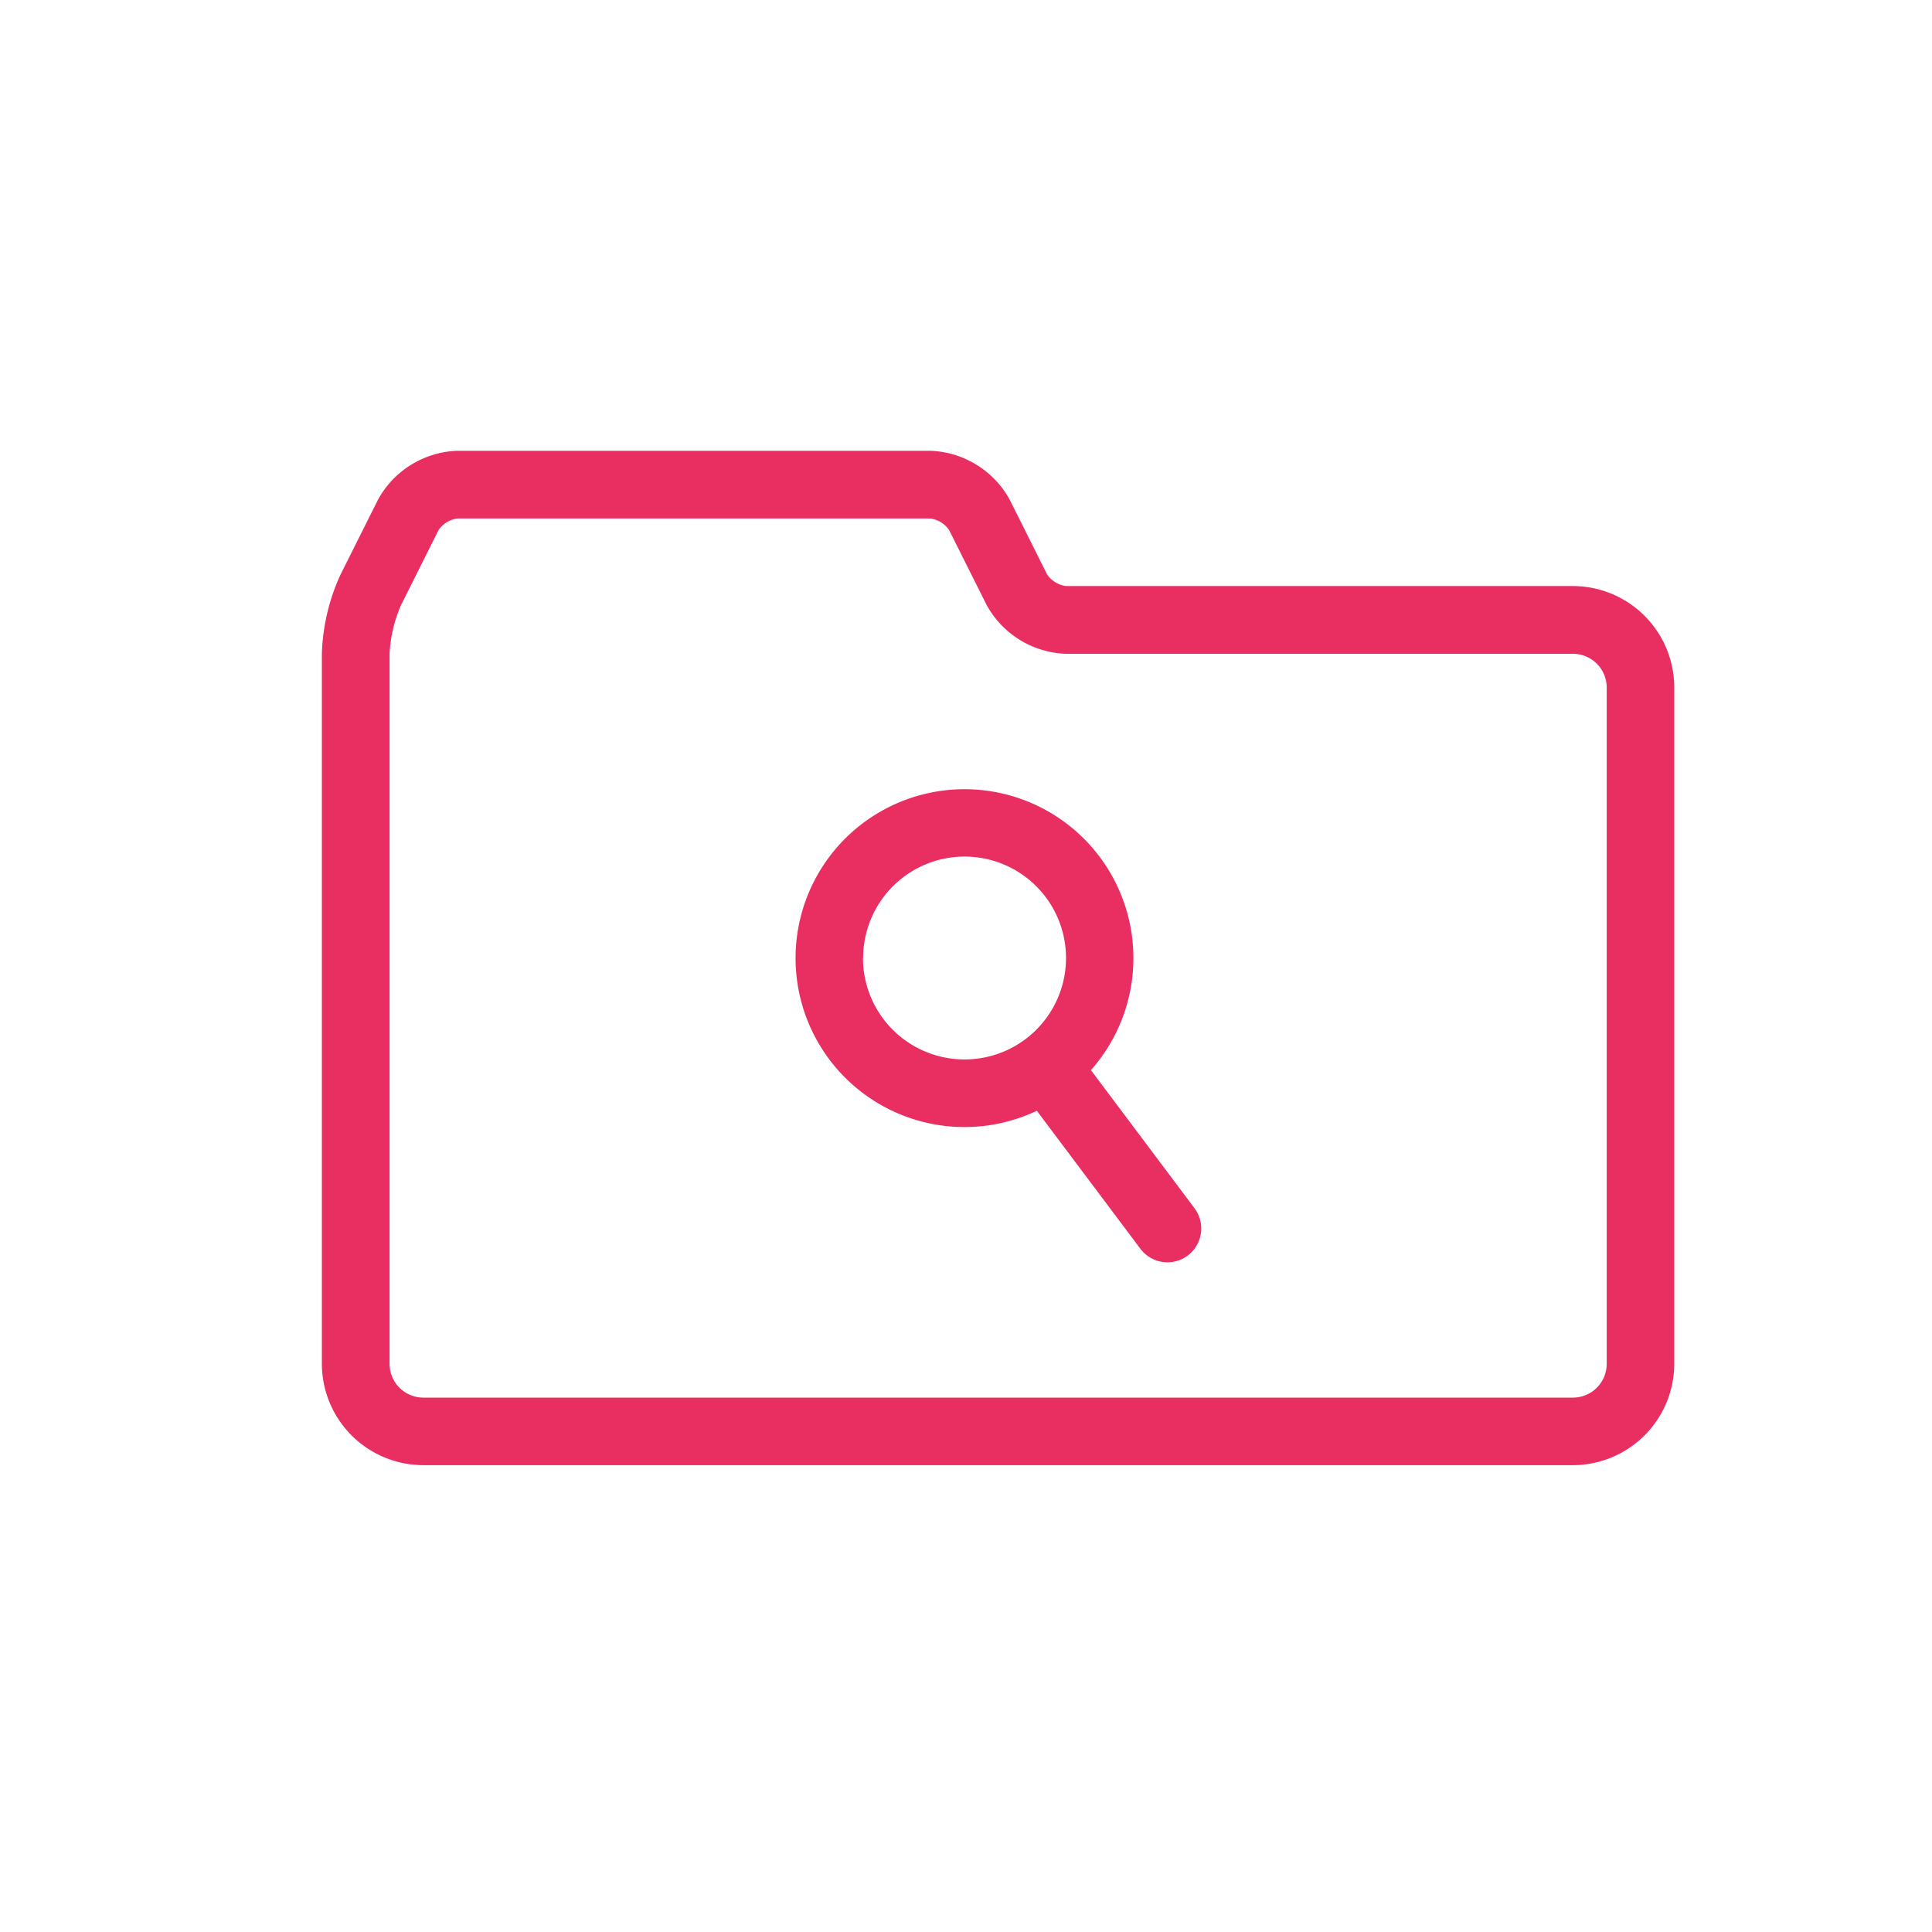 <svg height="30" viewBox="0 0 30 30" width="30" xmlns="http://www.w3.org/2000/svg"><path d="m0 0h30v30h-30z" fill="#fff" fill-opacity="0"/><g fill="#e92f61"><path d="m239.427 643.751h-17.85a1.577 1.577 0 0 1 -1.577-1.575v-11.025a3.173 3.173 0 0 1 .29-1.23l.581-1.161a1.462 1.462 0 0 1 1.23-.76h7.35a1.463 1.463 0 0 1 1.23.76l.581 1.161a.427.427 0 0 0 .29.179h7.875a1.577 1.577 0 0 1 1.573 1.576v10.5a1.577 1.577 0 0 1 -1.573 1.575zm-17.325-14.7a.424.424 0 0 0 -.29.18l-.581 1.161a2.158 2.158 0 0 0 -.18.76v11.025a.525.525 0 0 0 .525.525h17.85a.525.525 0 0 0 .525-.525v-10.5a.525.525 0 0 0 -.525-.525h-7.875a1.462 1.462 0 0 1 -1.23-.76l-.581-1.161a.426.426 0 0 0 -.29-.18z" transform="translate(-215.002 -621)"/><path d="m233.2 639.511-1.608-2.144a2.623 2.623 0 1 0 -.84.631l1.608 2.143a.525.525 0 0 0 .84-.63zm-5.145-3.885a1.575 1.575 0 1 1 1.575 1.575 1.577 1.577 0 0 1 -1.578-1.575z" transform="translate(-214.652 -620.75)"/></g></svg>